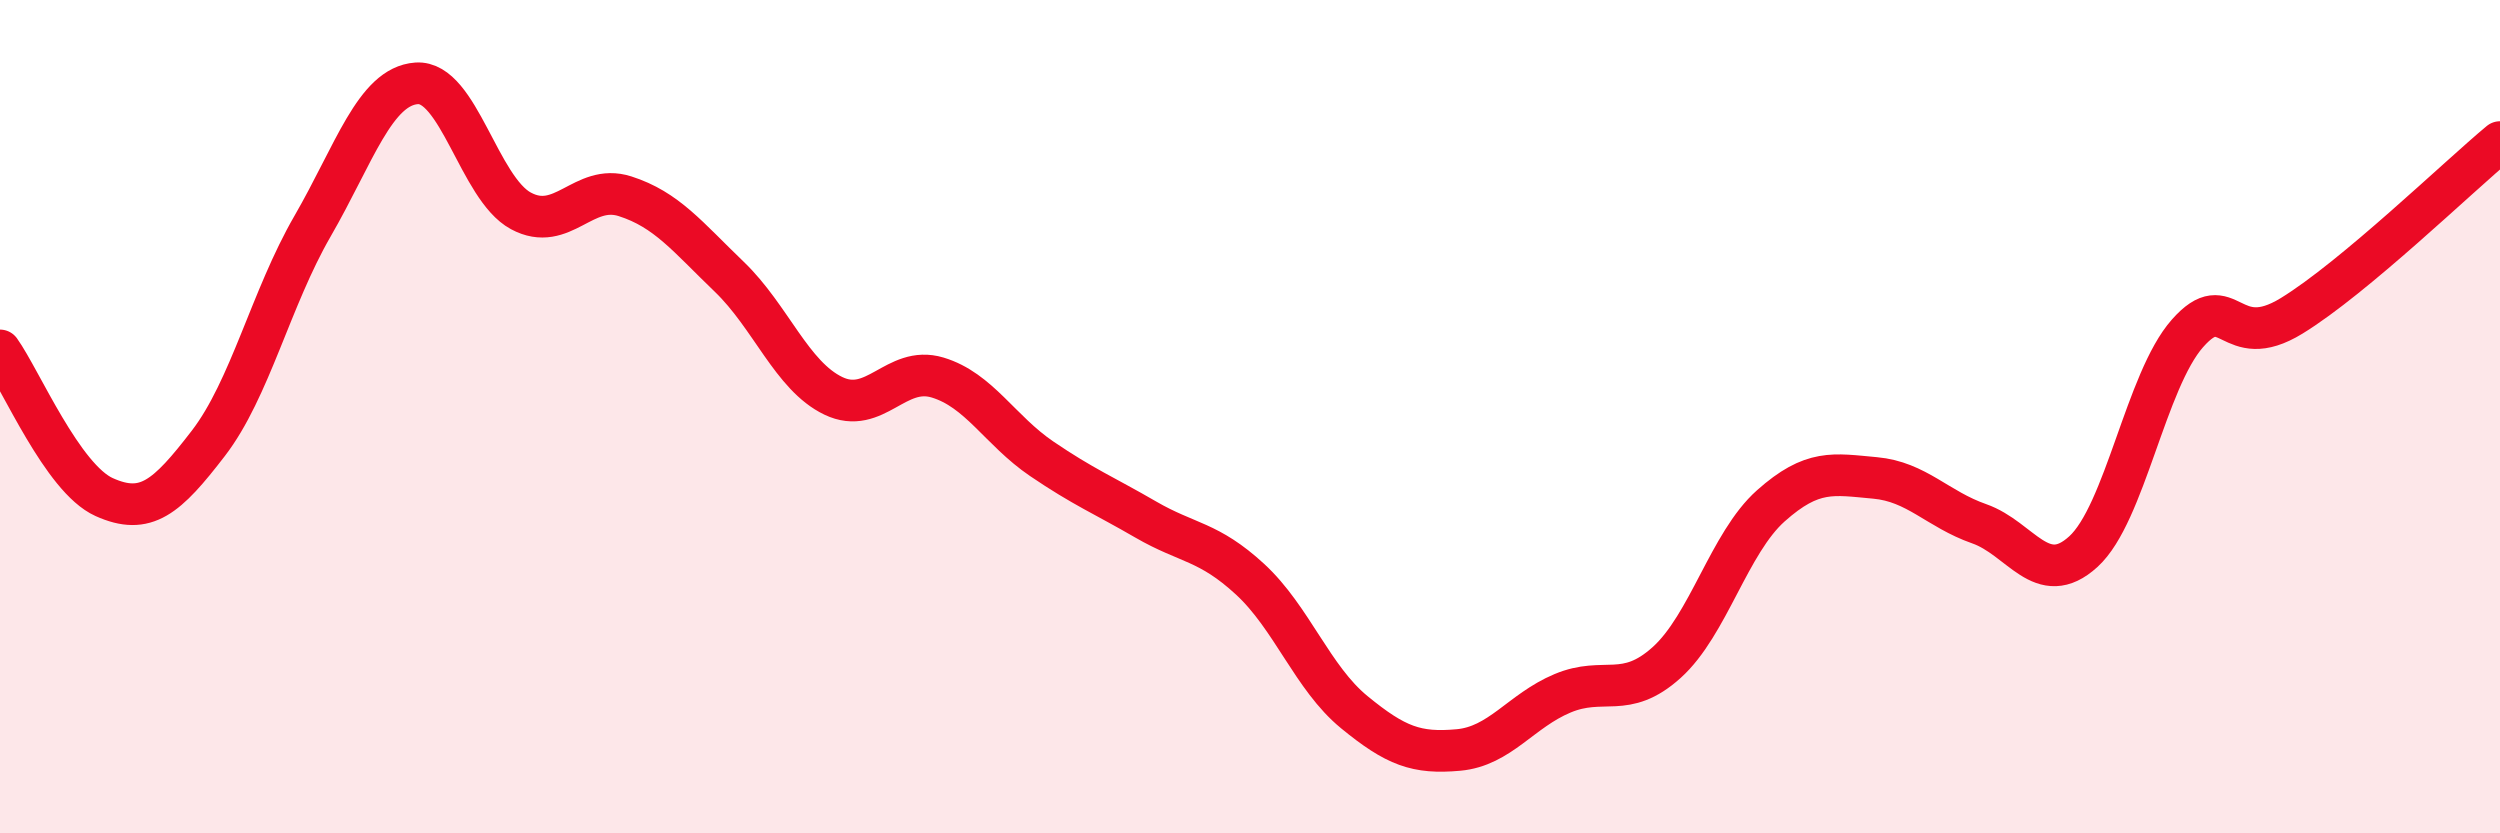 
    <svg width="60" height="20" viewBox="0 0 60 20" xmlns="http://www.w3.org/2000/svg">
      <path
        d="M 0,8.41 C 0.5,9.11 1.5,11.48 2.5,11.93 C 3.5,12.38 4,11.94 5,10.64 C 6,9.34 6.5,7.16 7.5,5.43 C 8.5,3.7 9,2.07 10,2 C 11,1.93 11.5,4.52 12.5,5.06 C 13.5,5.6 14,4.39 15,4.71 C 16,5.03 16.5,5.68 17.5,6.64 C 18.5,7.6 19,9.02 20,9.5 C 21,9.98 21.5,8.76 22.5,9.06 C 23.5,9.36 24,10.33 25,11.01 C 26,11.69 26.5,11.89 27.5,12.47 C 28.5,13.05 29,12.98 30,13.9 C 31,14.82 31.5,16.27 32.5,17.09 C 33.5,17.91 34,18.09 35,18 C 36,17.91 36.5,17.06 37.5,16.64 C 38.5,16.22 39,16.8 40,15.9 C 41,15 41.5,13.03 42.5,12.14 C 43.5,11.25 44,11.38 45,11.47 C 46,11.56 46.5,12.22 47.5,12.57 C 48.5,12.92 49,14.15 50,13.24 C 51,12.33 51.5,9.13 52.5,8 C 53.5,6.87 53.5,8.5 55,7.58 C 56.5,6.66 59,4.24 60,3.41L60 20L0 20Z"
        fill="#EB0A25"
        opacity="0.1"
        stroke-linecap="round"
        stroke-linejoin="round"
      />
      <path
        d="M 0,8.41 C 0.5,9.11 1.5,11.48 2.5,11.93 C 3.5,12.38 4,11.94 5,10.64 C 6,9.34 6.5,7.16 7.5,5.43 C 8.5,3.7 9,2.07 10,2 C 11,1.93 11.5,4.52 12.5,5.06 C 13.5,5.6 14,4.39 15,4.71 C 16,5.03 16.5,5.68 17.5,6.64 C 18.5,7.6 19,9.02 20,9.5 C 21,9.98 21.5,8.76 22.5,9.06 C 23.5,9.36 24,10.33 25,11.01 C 26,11.69 26.5,11.89 27.5,12.47 C 28.5,13.05 29,12.98 30,13.9 C 31,14.82 31.5,16.27 32.5,17.09 C 33.5,17.91 34,18.09 35,18 C 36,17.91 36.5,17.06 37.5,16.64 C 38.5,16.22 39,16.8 40,15.9 C 41,15 41.5,13.03 42.5,12.14 C 43.5,11.25 44,11.38 45,11.47 C 46,11.56 46.5,12.22 47.5,12.57 C 48.5,12.92 49,14.15 50,13.24 C 51,12.33 51.5,9.13 52.5,8 C 53.5,6.87 53.5,8.5 55,7.58 C 56.5,6.66 59,4.24 60,3.41"
        stroke="#EB0A25"
        stroke-width="1"
        fill="none"
        stroke-linecap="round"
        stroke-linejoin="round"
      />
    </svg>
  